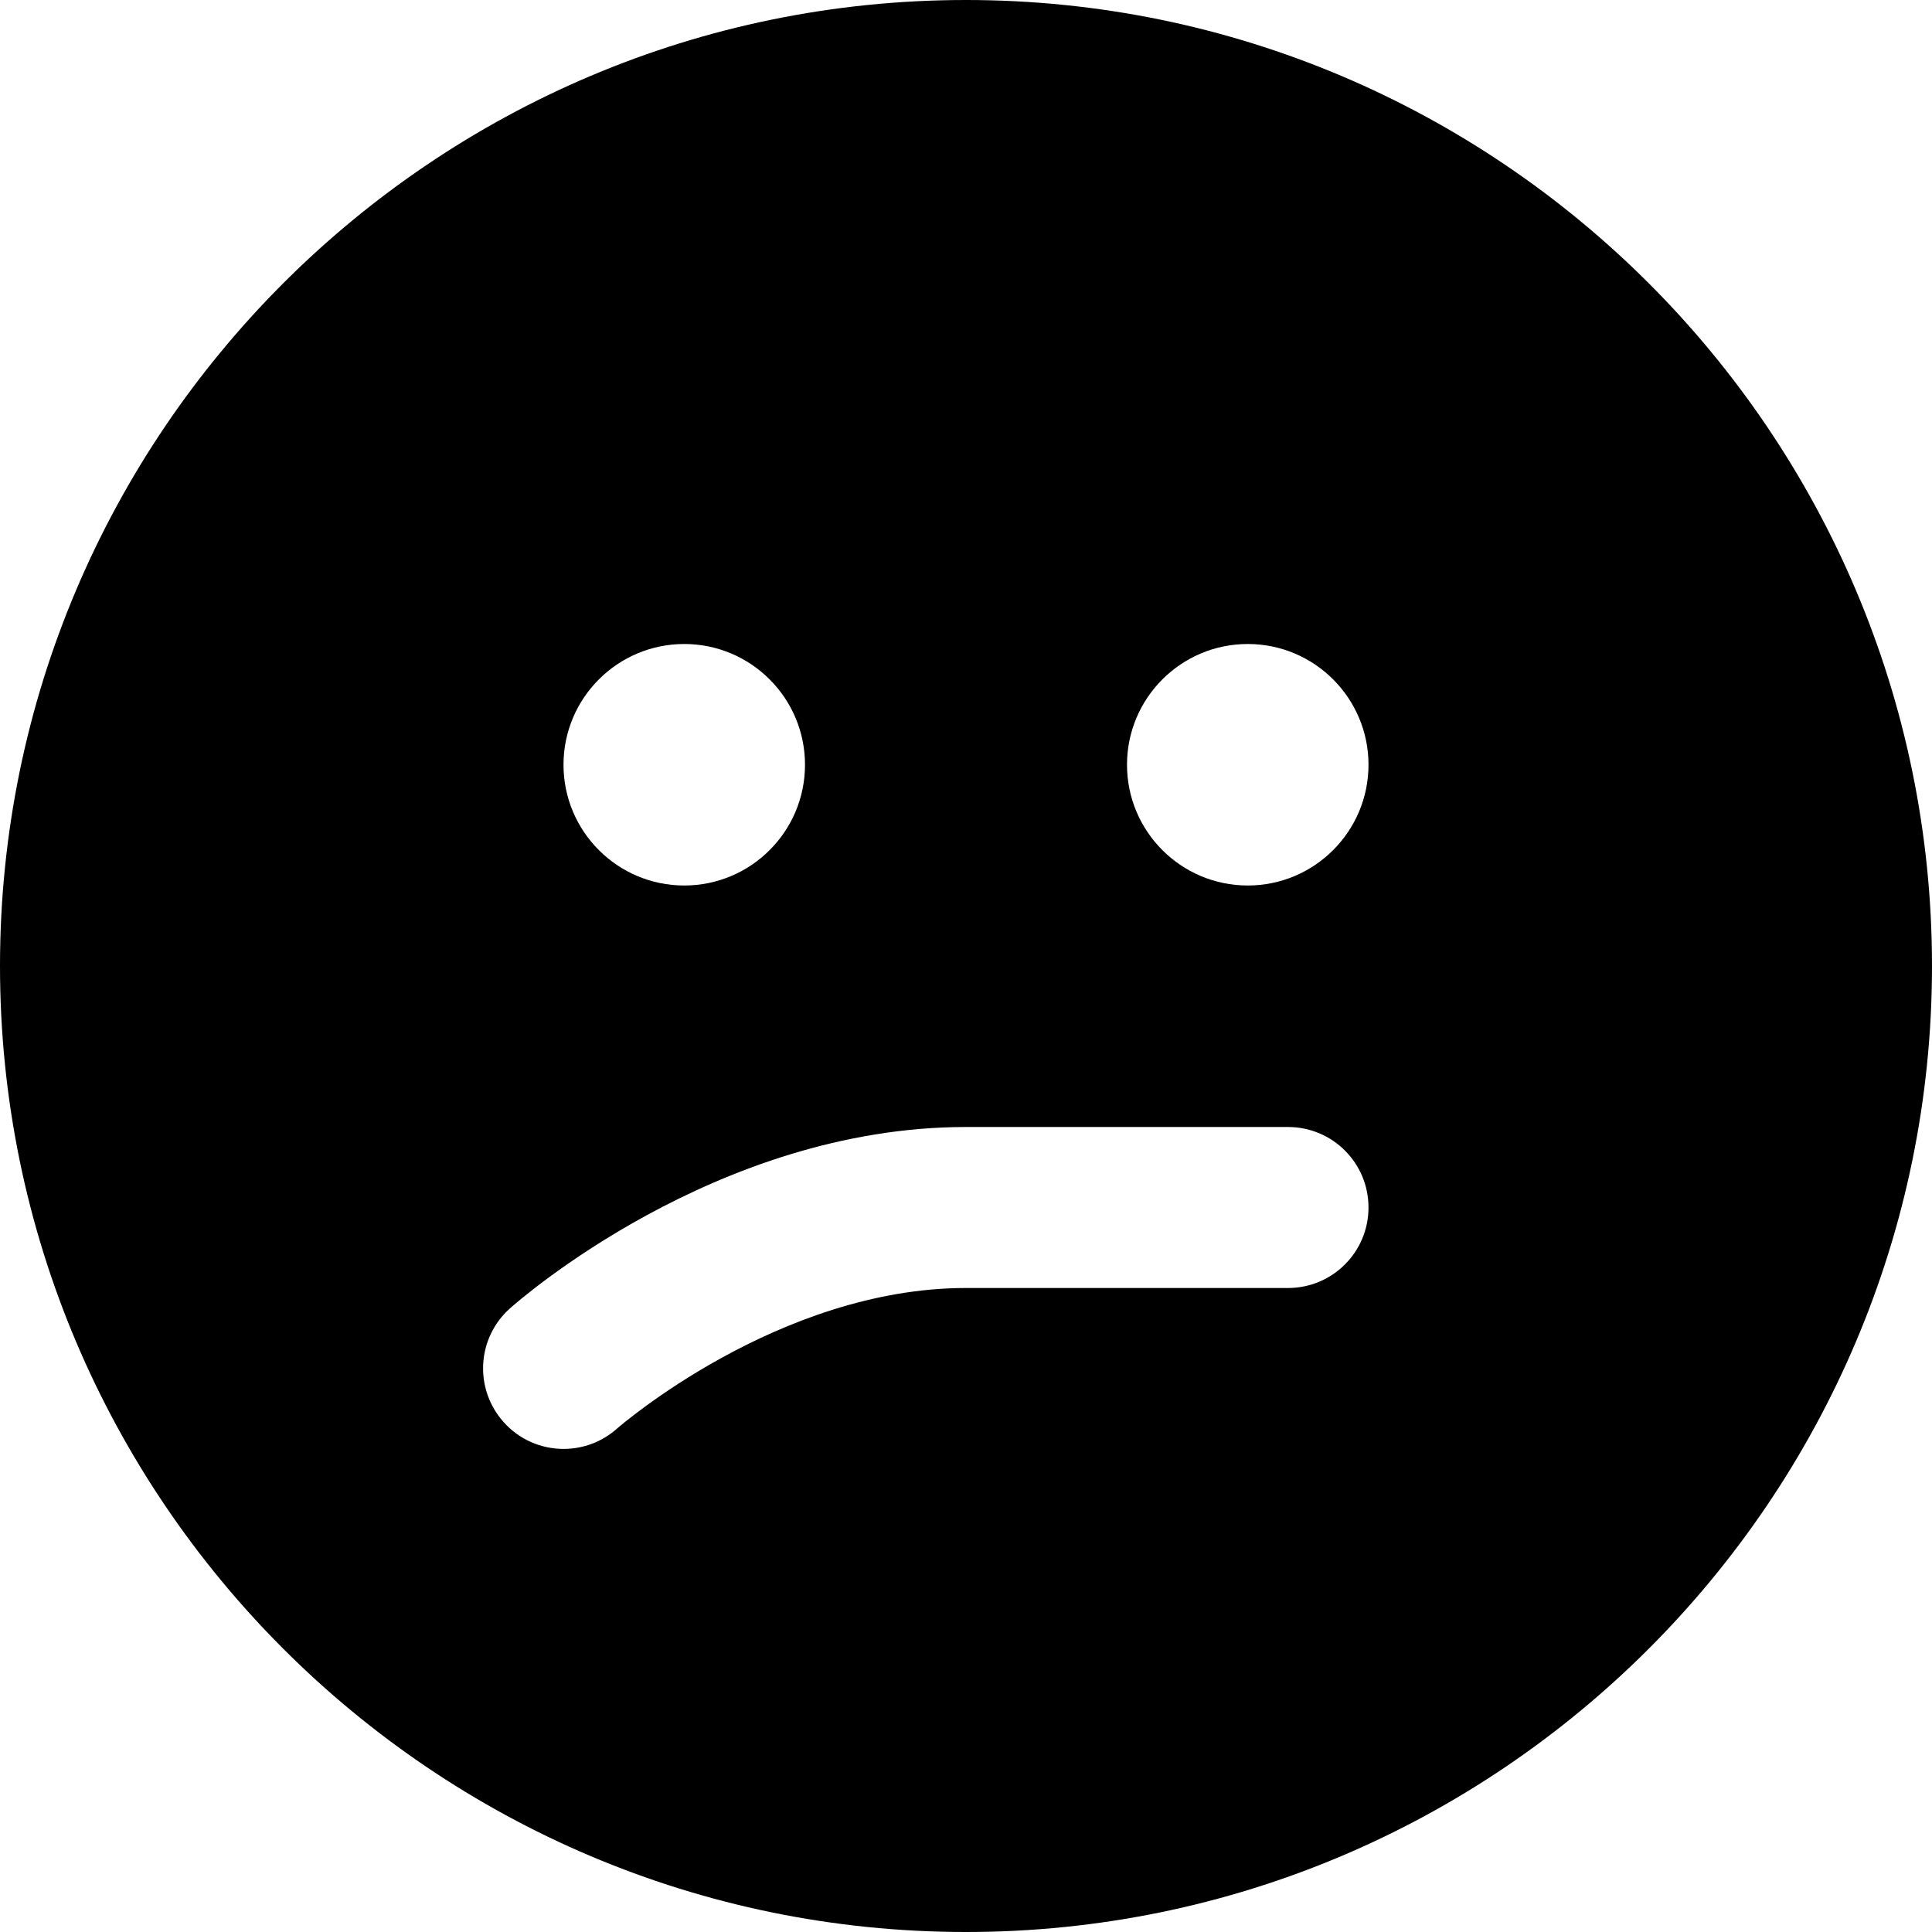 <?xml version="1.0" encoding="UTF-8"?>
<svg xmlns="http://www.w3.org/2000/svg" id="Layer_1" data-name="Layer 1" viewBox="0 0 24 24" width="512" height="512"><path d="M12,0C5.383,0,0,5.383,0,12s5.383,12,12,12,12-5.383,12-12S18.617,0,12,0Zm-3.5,8c.828,0,1.5,.672,1.5,1.5s-.672,1.5-1.5,1.5-1.5-.672-1.5-1.5,.672-1.5,1.5-1.5Zm7.5,8h-4c-2.331,0-4.316,1.73-4.336,1.747-.19,.169-.427,.252-.663,.252-.275,0-.55-.113-.747-.336-.366-.412-.331-1.041,.08-1.409,.103-.092,2.559-2.254,5.666-2.254h4c.553,0,1,.447,1,1s-.447,1-1,1Zm-.5-5c-.828,0-1.5-.672-1.5-1.5s.672-1.5,1.5-1.5,1.5,.672,1.5,1.5-.672,1.5-1.5,1.5Z"/></svg>
